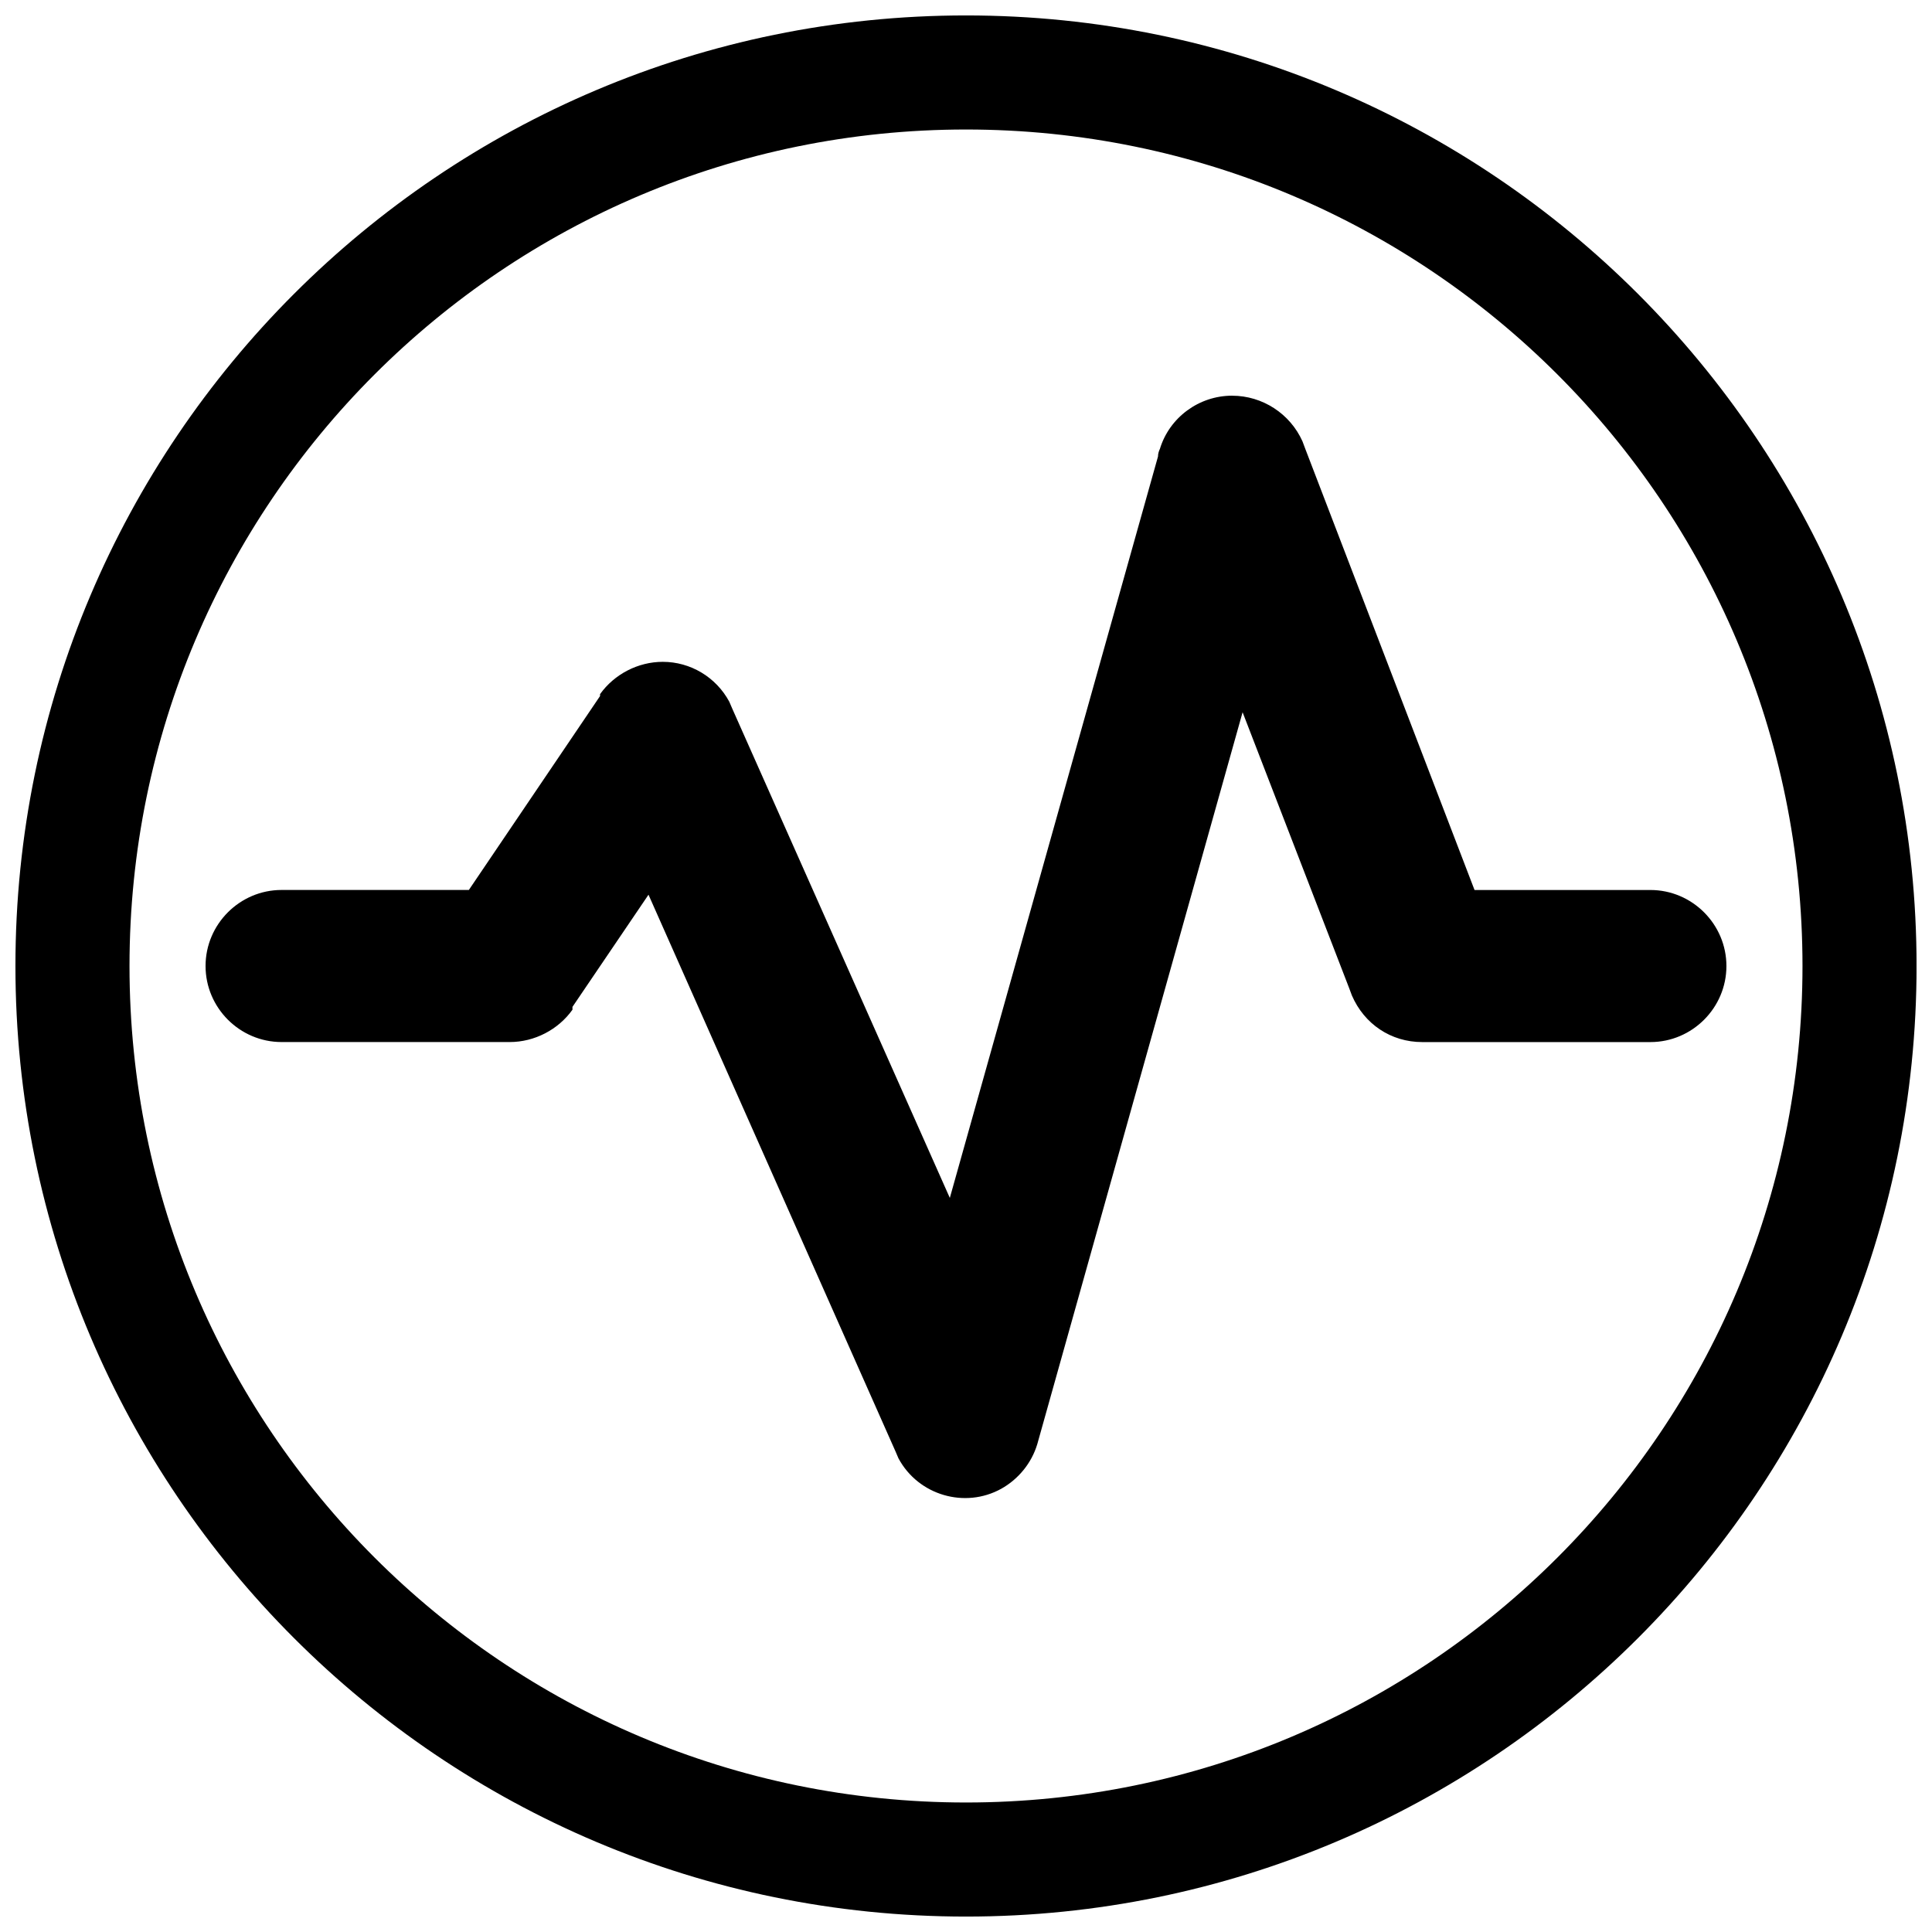 <?xml version="1.0" encoding="UTF-8"?>
<!-- Uploaded to: ICON Repo, www.iconrepo.com, Generator: ICON Repo Mixer Tools -->
<svg width="800px" height="800px" version="1.1" viewBox="144 144 512 512" xmlns="http://www.w3.org/2000/svg">
 <defs>
  <clipPath id="a">
   <path d="m148.09 148.09h503.81v503.81h-503.81z"/>
  </clipPath>
 </defs>
 <g clip-path="url(#a)">
  <path d="m400 178.32c122.43 0 221.68 99.25 221.68 221.68s-99.25 221.68-221.68 221.68-221.68-99.25-221.68-221.68 99.25-221.68 221.68-221.68m0-30.23c-139.05 0-251.91 112.85-251.91 251.91 0 139.05 112.85 251.91 251.91 251.91 139.05 0 251.91-112.85 251.91-251.91-0.004-139.05-112.86-251.91-251.91-251.91z"/>
 </g>
 <path d="m470.53 248.86c-8.816 0-16.625 5.793-19.145 14.105-0.25 0.504-0.504 1.258-0.504 2.016l-55.168 196.48-57.684-129.73c-0.25-0.504-0.504-1.258-0.754-1.762-3.527-6.551-10.328-10.578-17.633-10.578-6.551 0-12.848 3.273-16.625 8.566v0.504l-34.766 51.387h-49.625c-11.082 0-20.152 9.07-20.152 20.152s9.07 20.152 20.152 20.152h60.457c6.551 0 12.848-3.273 16.625-8.566v-0.754l20.152-29.727 65.496 147.62c0.25 0.504 0.504 1.258 0.754 1.762 5.289 9.824 17.633 13.352 27.207 8.062 4.535-2.519 8.062-6.801 9.574-11.84l54.41-193.96 28.215 73.051c0.25 0.754 0.504 1.258 0.754 2.016 3.273 7.559 10.328 12.344 18.641 12.344h60.457c11.082 0 20.152-9.07 20.152-20.152s-9.07-20.152-20.152-20.152h-46.602l-44.84-116.88c-0.25-0.754-0.504-1.258-0.754-2.016-3.277-7.309-10.582-12.094-18.645-12.094z"/>
</svg>